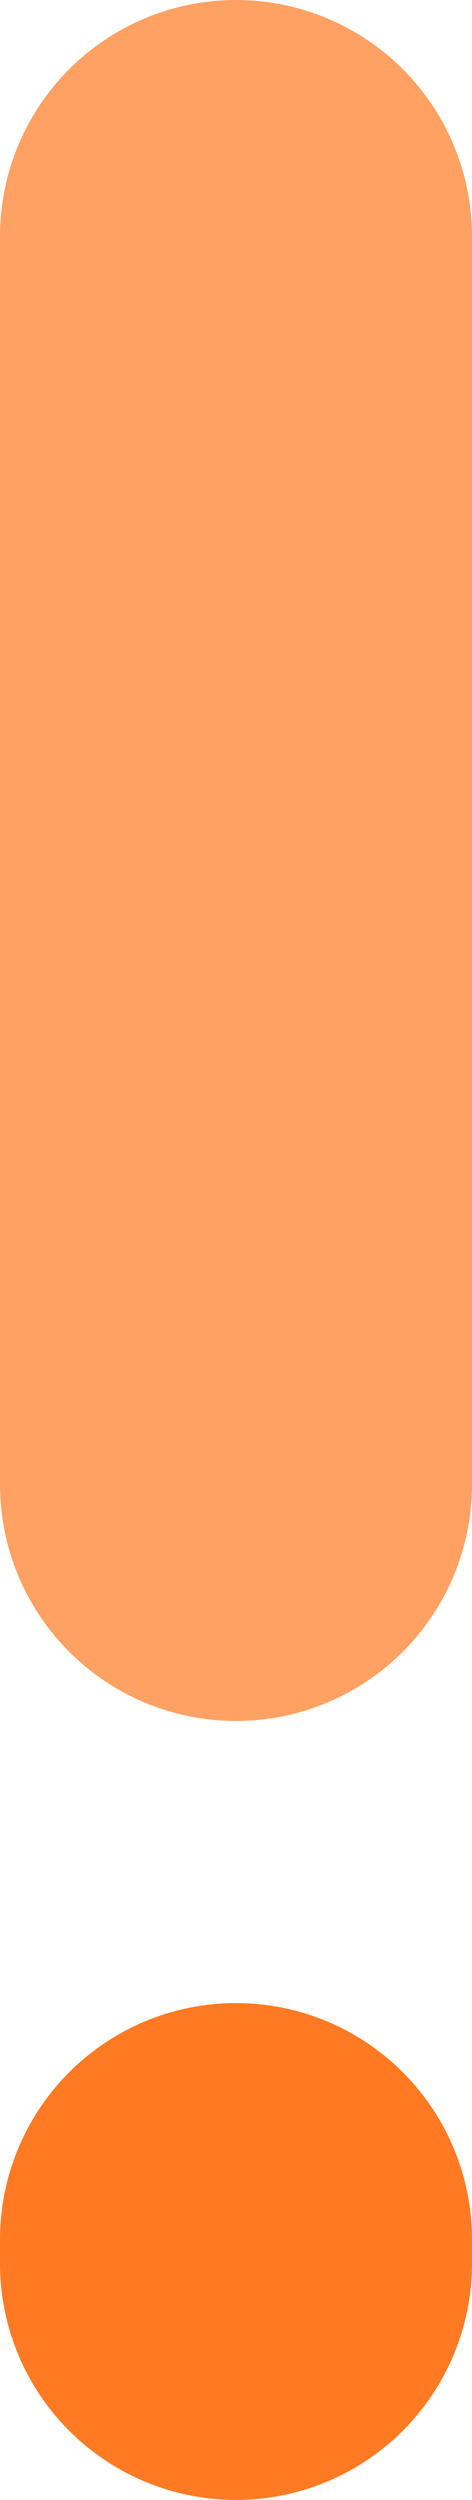 <svg xmlns="http://www.w3.org/2000/svg" viewBox="0 0 17 89.86"><defs><style>.cls-1{isolation:isolate}.cls-2,.cls-3{fill:none;stroke-linecap:round;stroke-miterlimit:10;stroke-width:17px;mix-blend-mode:multiply}.cls-2{stroke:#ff893b;opacity:.8}.cls-3{stroke:#ff7a22}</style></defs><title>Asset 29</title><g class="cls-1"><g id="Layer_2" data-name="Layer 2"><g id="Layer_1-2" data-name="Layer 1"><path class="cls-2" d="M8.5 53.36V8.5"/><path class="cls-3" d="M8.5 81.36v-.86"/></g></g></g></svg>